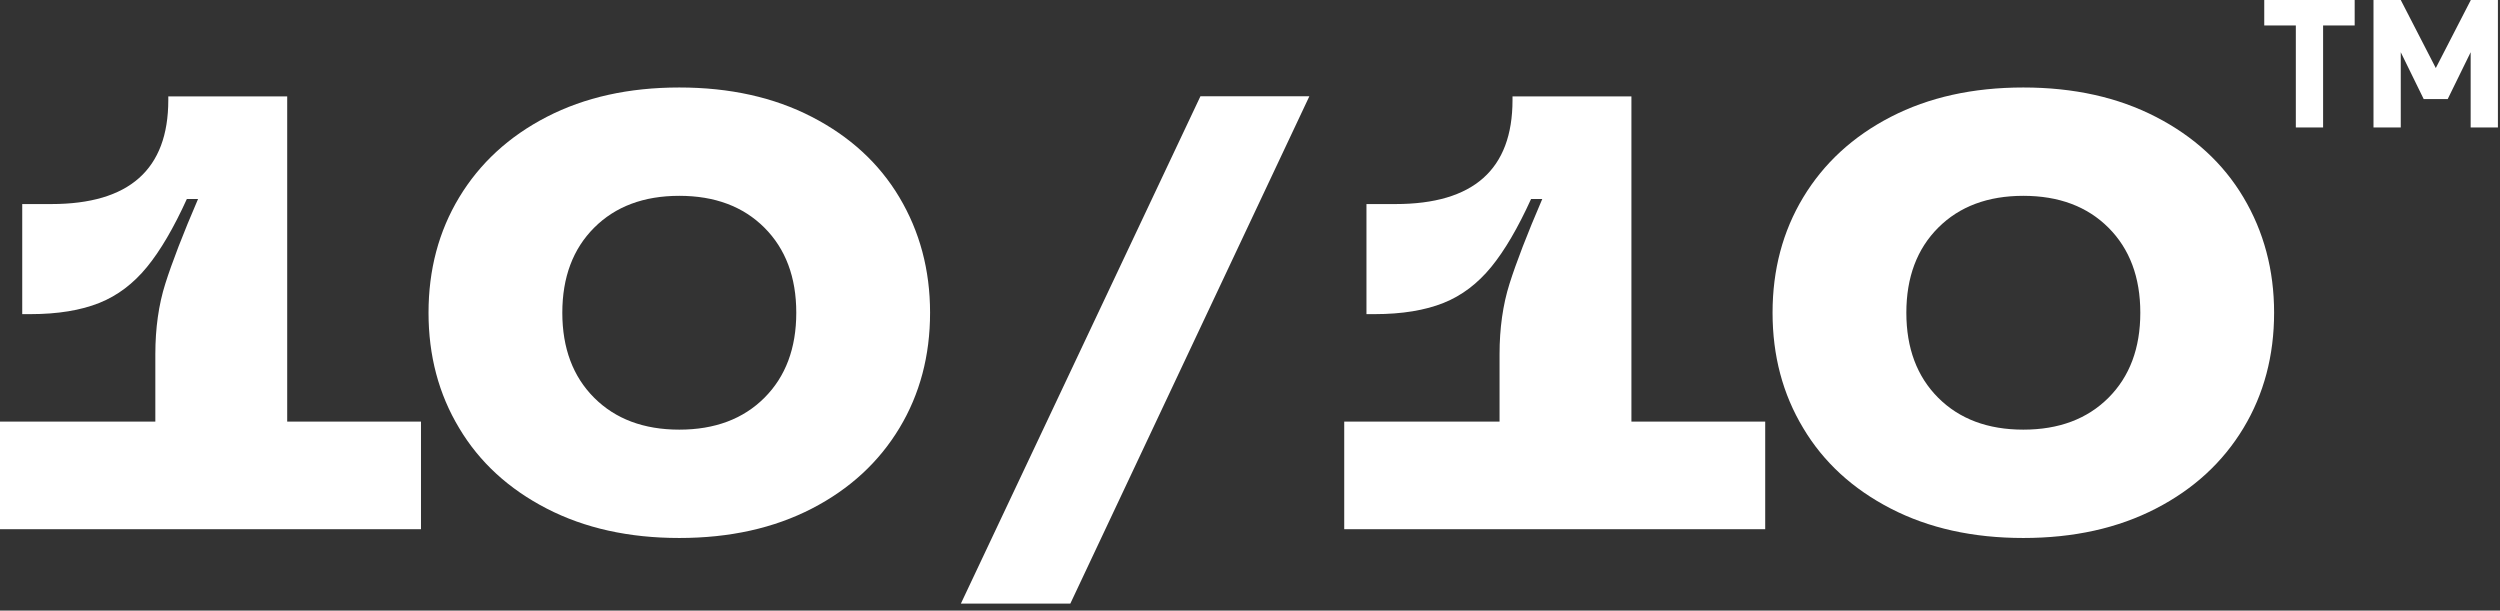 <svg xmlns="http://www.w3.org/2000/svg" fill="none" viewBox="0 0 217 53" height="53" width="217">
<rect x="0" y="0" width="217" height="53" fill="#333333" stroke="none"/>
<path fill="white" d="M196.537 0V2.213H199.278V11.063H201.645V2.213H204.386V0H196.537ZM214.468 0L211.427 5.906L208.386 0H206.019V11.063H208.386V4.534L210.378 8.601H212.46L214.453 4.534V11.063H216.819V0H214.453H214.468Z"></path>
<path fill="white" d="M24.929 36.594H36.542V45.937H0V36.594H13.483V30.746C13.483 28.497 13.771 26.447 14.349 24.624C14.927 22.801 15.869 20.34 17.192 17.271H16.219C15.079 19.778 13.924 21.753 12.753 23.181C11.583 24.609 10.215 25.657 8.619 26.295C7.023 26.933 5.031 27.267 2.63 27.267H1.93V17.712H4.454C11.218 17.712 14.608 14.704 14.608 8.688V8.369H24.929V36.625V36.594Z"></path>
<path fill="white" d="M47.456 44.144C44.158 42.443 41.62 40.119 39.856 37.156C38.078 34.209 37.196 30.867 37.196 27.145C37.196 23.424 38.078 20.081 39.856 17.134C41.635 14.187 44.158 11.848 47.456 10.146C50.755 8.445 54.586 7.594 58.963 7.594C63.341 7.594 67.171 8.445 70.47 10.146C73.768 11.848 76.307 14.172 78.07 17.134C79.833 20.097 80.73 23.424 80.73 27.145C80.73 30.867 79.849 34.209 78.07 37.156C76.292 40.103 73.768 42.443 70.47 44.144C67.171 45.846 63.341 46.697 58.963 46.697C54.586 46.697 50.755 45.846 47.456 44.144ZM66.351 34.528C68.19 32.69 69.117 30.229 69.117 27.145C69.117 24.061 68.19 21.601 66.351 19.762C64.511 17.924 62.049 16.998 58.963 16.998C55.878 16.998 53.415 17.924 51.576 19.762C49.737 21.601 48.809 24.061 48.809 27.145C48.809 30.229 49.737 32.69 51.576 34.528C53.415 36.366 55.878 37.293 58.963 37.293C62.049 37.293 64.511 36.366 66.351 34.528Z"></path>
<path fill="white" d="M92.92 52.393H83.404L104.198 8.354H113.653L92.904 52.393H92.92Z"></path>
<path fill="white" d="M141.607 36.594H153.22V45.937H116.679V36.594H130.161V30.746C130.161 28.497 130.45 26.447 131.028 24.624C131.605 22.801 132.548 20.34 133.87 17.271H132.898C131.757 19.778 130.602 21.753 129.432 23.181C128.261 24.609 126.893 25.657 125.297 26.295C123.701 26.933 121.71 27.267 119.308 27.267H118.609V17.712H121.132C127.897 17.712 131.286 14.704 131.286 8.688V8.369H141.607V36.625V36.594Z"></path>
<path fill="white" d="M164.119 44.144C160.82 42.443 158.282 40.119 156.518 37.156C154.74 34.209 153.858 30.867 153.858 27.145C153.858 23.424 154.74 20.081 156.518 17.134C158.297 14.187 160.82 11.848 164.119 10.146C167.417 8.445 171.248 7.594 175.625 7.594C180.003 7.594 183.834 8.445 187.132 10.146C190.431 11.848 192.969 14.172 194.732 17.134C196.495 20.097 197.392 23.424 197.392 27.145C197.392 30.867 196.511 34.209 194.732 37.156C192.954 40.103 190.431 42.443 187.132 44.144C183.834 45.846 180.003 46.697 175.625 46.697C171.248 46.697 167.417 45.846 164.119 44.144ZM183.013 34.528C184.852 32.69 185.779 30.229 185.779 27.145C185.779 24.061 184.852 21.601 183.013 19.762C181.173 17.924 178.711 16.998 175.625 16.998C172.54 16.998 170.077 17.924 168.238 19.762C166.399 21.601 165.471 24.061 165.471 27.145C165.471 30.229 166.399 32.69 168.238 34.528C170.077 36.366 172.54 37.293 175.625 37.293C178.711 37.293 181.173 36.366 183.013 34.528Z"></path>
</svg>
